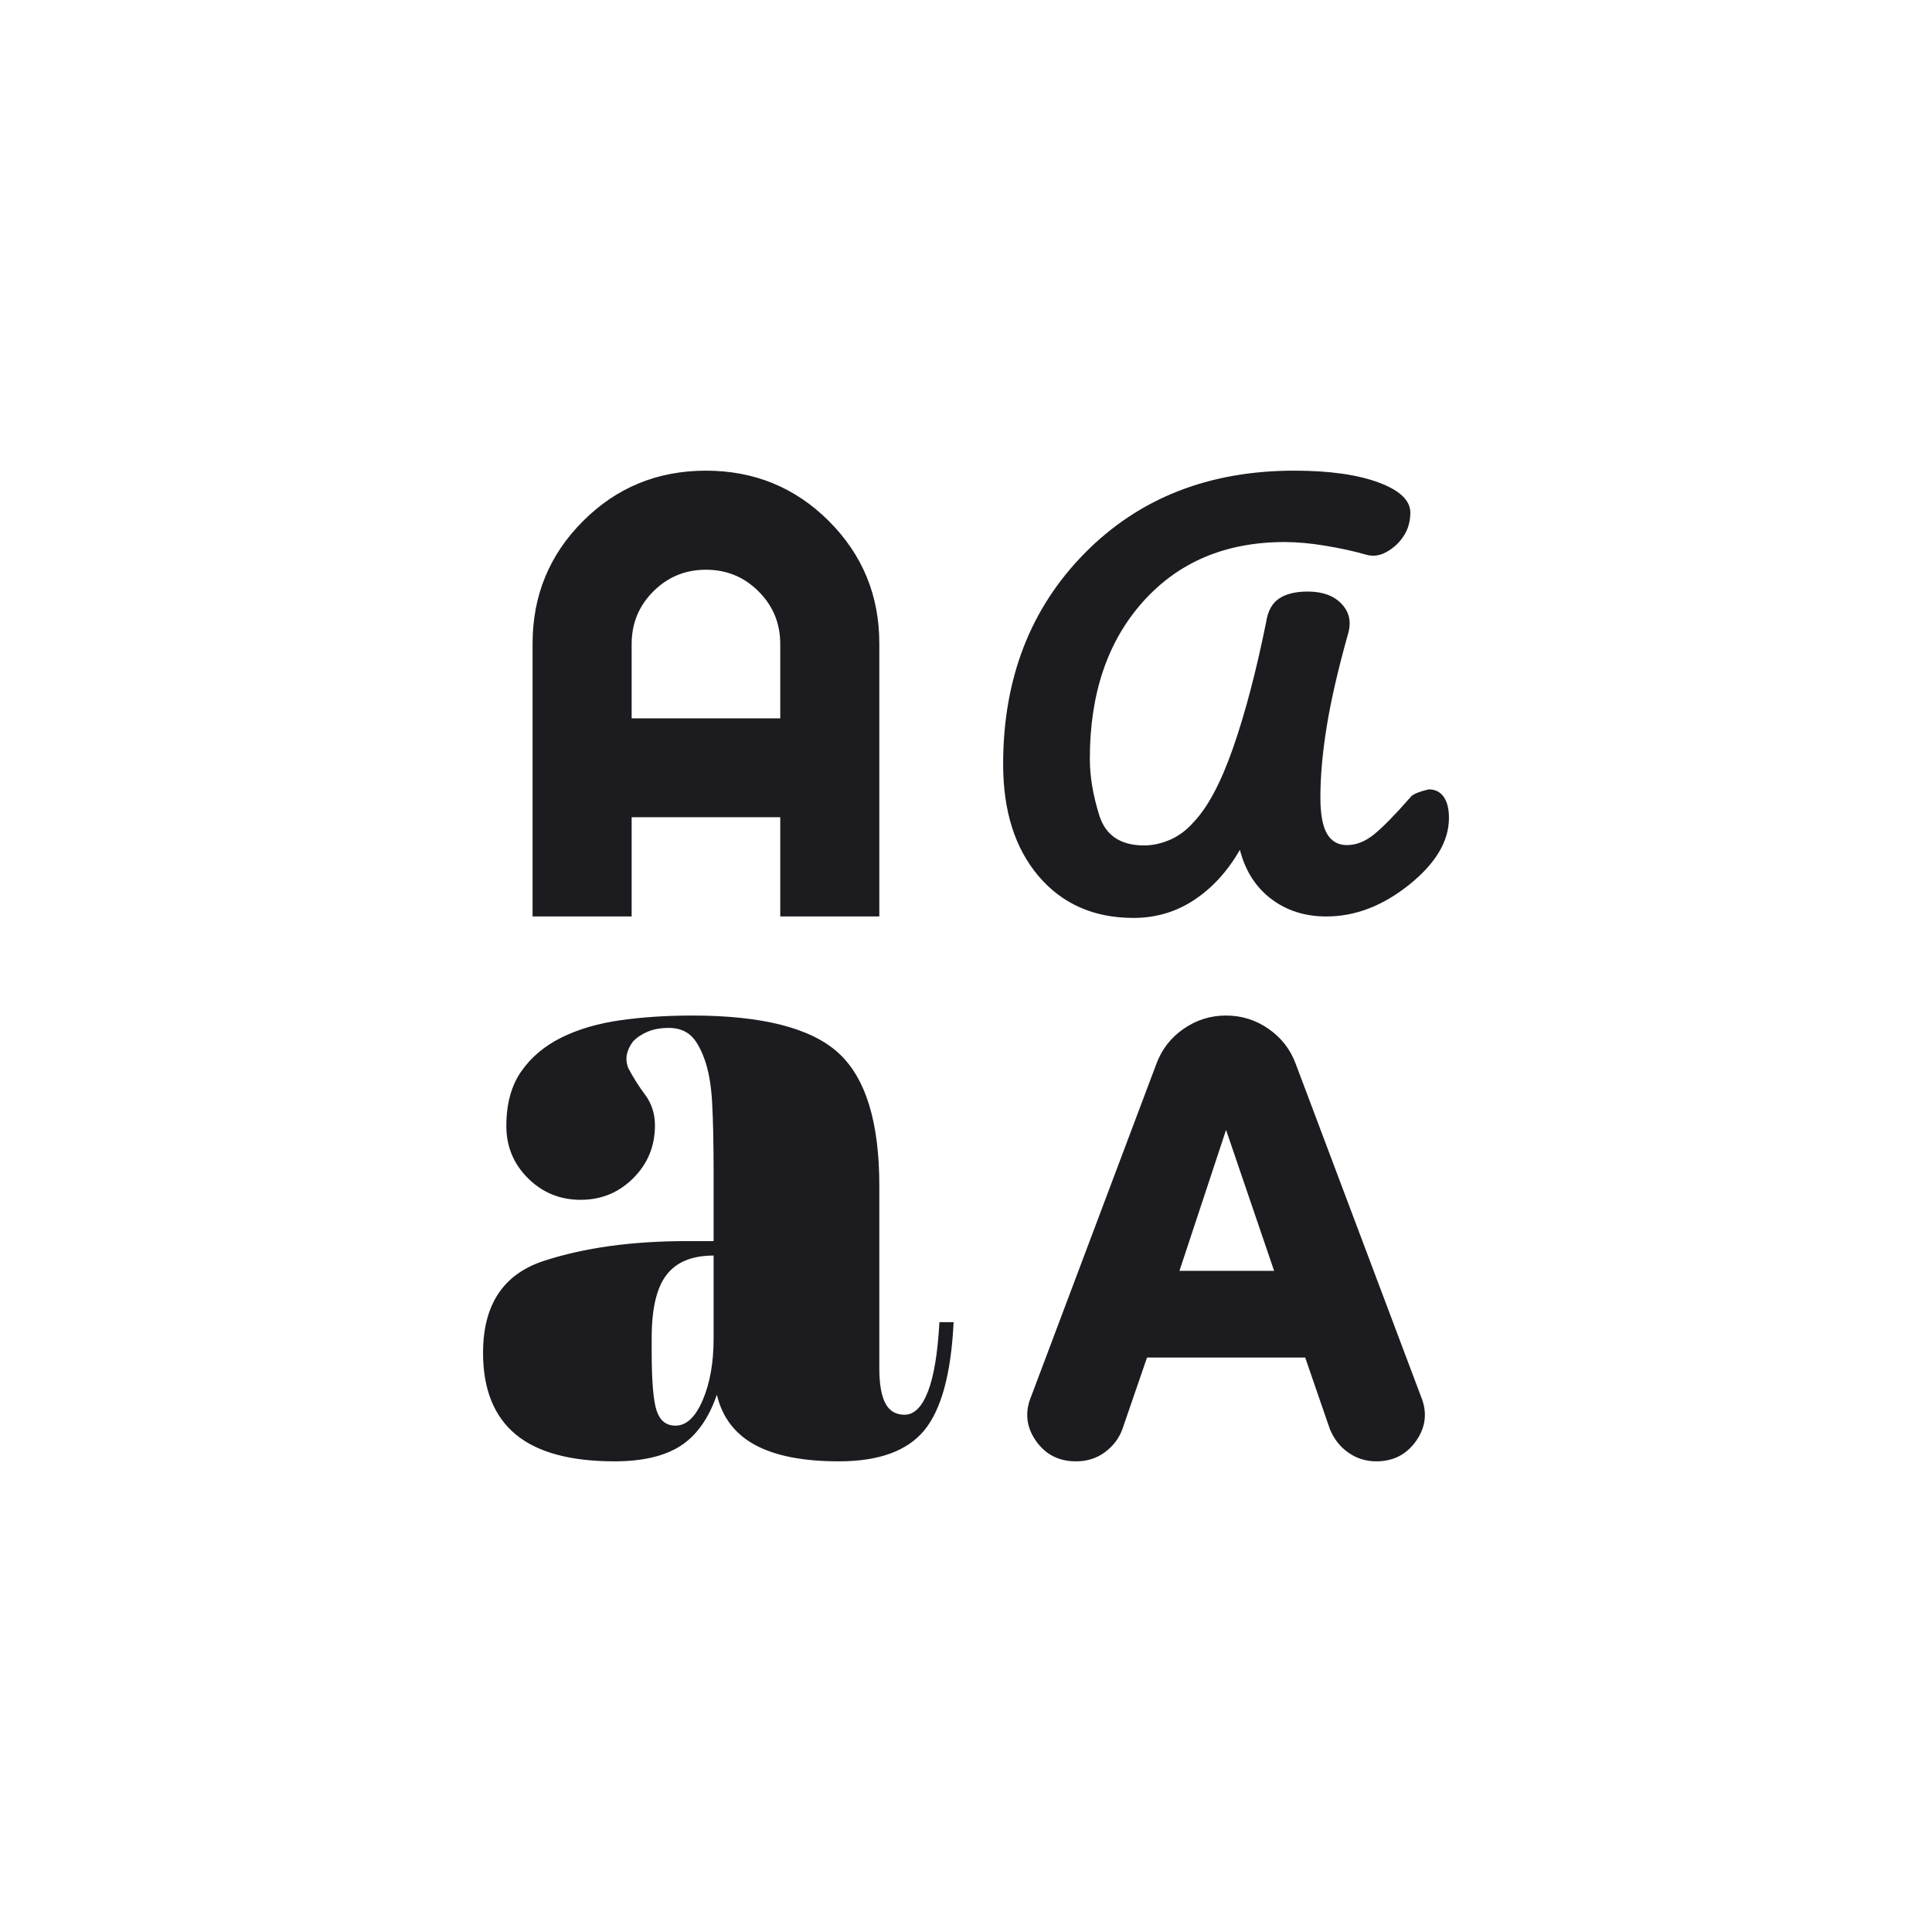 <svg width="164" height="164" viewBox="0 0 164 164" fill="none" xmlns="http://www.w3.org/2000/svg">
<path d="M52.162 124.047C48.393 124.047 45.591 123.279 43.755 121.744C41.921 120.208 41.004 117.906 41.004 114.836C41.004 110.761 42.719 108.161 46.149 107.038C49.58 105.914 53.641 105.352 58.331 105.352H60.575V99.451C60.575 97.062 60.534 95.113 60.451 93.602C60.368 92.091 60.147 90.848 59.789 89.871C59.43 88.895 59.018 88.215 58.551 87.831C58.085 87.448 57.492 87.256 56.771 87.256C56.09 87.256 55.498 87.36 54.996 87.568C54.495 87.776 54.077 88.053 53.742 88.399C53.475 88.746 53.3 89.11 53.217 89.491C53.134 89.872 53.175 90.27 53.341 90.686C53.751 91.459 54.229 92.214 54.776 92.952C55.323 93.69 55.596 94.551 55.596 95.535C55.596 97.291 54.983 98.782 53.756 100.009C52.53 101.235 51.041 101.848 49.289 101.848C47.537 101.848 46.048 101.239 44.821 100.02C43.595 98.801 42.981 97.322 42.981 95.581C42.981 93.701 43.402 92.157 44.244 90.95C45.084 89.742 46.223 88.783 47.66 88.072C49.096 87.363 50.761 86.874 52.653 86.606C54.545 86.339 56.578 86.205 58.75 86.205C64.707 86.205 68.844 87.261 71.163 89.373C73.482 91.485 74.642 95.245 74.642 100.653V116.14C74.642 117.474 74.812 118.466 75.152 119.117C75.494 119.767 76.037 120.092 76.782 120.092C77.595 120.092 78.255 119.442 78.763 118.141C79.271 116.842 79.598 114.873 79.744 112.235H80.949C80.737 116.595 79.908 119.654 78.462 121.411C77.016 123.168 74.6 124.047 71.213 124.047C68.179 124.047 65.807 123.584 64.096 122.657C62.386 121.73 61.304 120.308 60.852 118.39C60.154 120.416 59.124 121.865 57.764 122.738C56.402 123.611 54.535 124.047 52.162 124.047ZM91.334 124.047C89.87 124.047 88.732 123.46 87.92 122.284C87.108 121.109 86.98 119.857 87.536 118.526L98.169 90.285C98.622 89.068 99.389 88.084 100.472 87.332C101.555 86.581 102.756 86.205 104.075 86.205C105.394 86.205 106.595 86.581 107.677 87.332C108.761 88.084 109.528 89.068 109.981 90.285L120.615 118.526C121.17 119.857 121.042 121.109 120.23 122.284C119.417 123.46 118.282 124.047 116.826 124.047C115.951 124.047 115.164 123.802 114.465 123.313C113.765 122.824 113.241 122.159 112.891 121.32L110.793 115.237H97.366L95.273 121.32C94.994 122.09 94.505 122.737 93.807 123.261C93.109 123.785 92.285 124.047 91.334 124.047ZM57.339 121.018C58.261 121.018 59.031 120.298 59.648 118.858C60.266 117.417 60.575 115.678 60.575 113.64V106.579C58.753 106.579 57.421 107.125 56.58 108.216C55.739 109.307 55.319 111.085 55.319 113.55V114.711C55.319 117.246 55.461 118.931 55.744 119.766C56.028 120.601 56.56 121.018 57.339 121.018ZM100.119 107.879H108.156L104.075 95.914L100.119 107.879ZM96.222 77.919C92.863 77.919 90.178 76.739 88.168 74.379C86.158 72.018 85.153 68.85 85.153 64.874C85.153 57.618 87.456 51.651 92.063 46.972C96.669 42.292 102.604 39.953 109.867 39.953C112.829 39.953 115.211 40.286 117.014 40.952C118.817 41.617 119.719 42.476 119.719 43.527C119.719 43.947 119.652 44.358 119.518 44.759C119.384 45.161 119.141 45.569 118.791 45.983C118.377 46.435 117.922 46.769 117.426 46.986C116.929 47.203 116.416 47.228 115.886 47.063C114.904 46.782 113.782 46.537 112.519 46.327C111.256 46.117 110.098 46.012 109.045 46.012C104.063 46.012 100.062 47.693 97.042 51.057C94.022 54.421 92.512 58.871 92.512 64.406C92.512 65.91 92.78 67.513 93.315 69.214C93.85 70.915 95.118 71.766 97.118 71.766C97.837 71.766 98.569 71.606 99.312 71.288C100.054 70.969 100.724 70.469 101.323 69.787C102.525 68.53 103.639 66.434 104.665 63.501C105.691 60.567 106.628 57.006 107.477 52.816C107.616 51.877 107.98 51.209 108.569 50.812C109.159 50.414 109.973 50.215 111.013 50.215C112.262 50.215 113.216 50.561 113.875 51.253C114.534 51.944 114.722 52.784 114.439 53.771C113.589 56.803 112.983 59.429 112.623 61.65C112.263 63.869 112.083 65.881 112.083 67.685C112.083 69.107 112.271 70.138 112.647 70.777C113.023 71.416 113.587 71.736 114.339 71.736C115.118 71.736 115.88 71.437 116.624 70.838C117.368 70.239 118.4 69.188 119.719 67.685C119.885 67.436 120.407 67.21 121.286 67.007C121.827 67.007 122.248 67.217 122.548 67.639C122.847 68.061 122.996 68.659 122.996 69.433C122.996 71.402 121.875 73.288 119.632 75.09C117.39 76.893 115.043 77.795 112.589 77.795C110.767 77.795 109.202 77.295 107.892 76.295C106.584 75.295 105.703 73.909 105.25 72.139C104.2 73.961 102.906 75.379 101.366 76.395C99.827 77.411 98.112 77.919 96.222 77.919ZM45.209 77.795V54.623C45.209 50.551 46.636 47.088 49.49 44.234C52.344 41.38 55.822 39.953 59.925 39.953C64.028 39.953 67.507 41.38 70.361 44.234C73.215 47.088 74.642 50.551 74.642 54.623V77.795H66.233V69.37H53.618V77.795H45.209ZM53.618 60.976H66.233V54.669C66.233 52.918 65.619 51.428 64.393 50.202C63.166 48.975 61.677 48.362 59.925 48.362C58.173 48.362 56.684 48.975 55.458 50.202C54.231 51.428 53.618 52.918 53.618 54.669V60.976Z" fill="#1C1B1F"/>
</svg>
